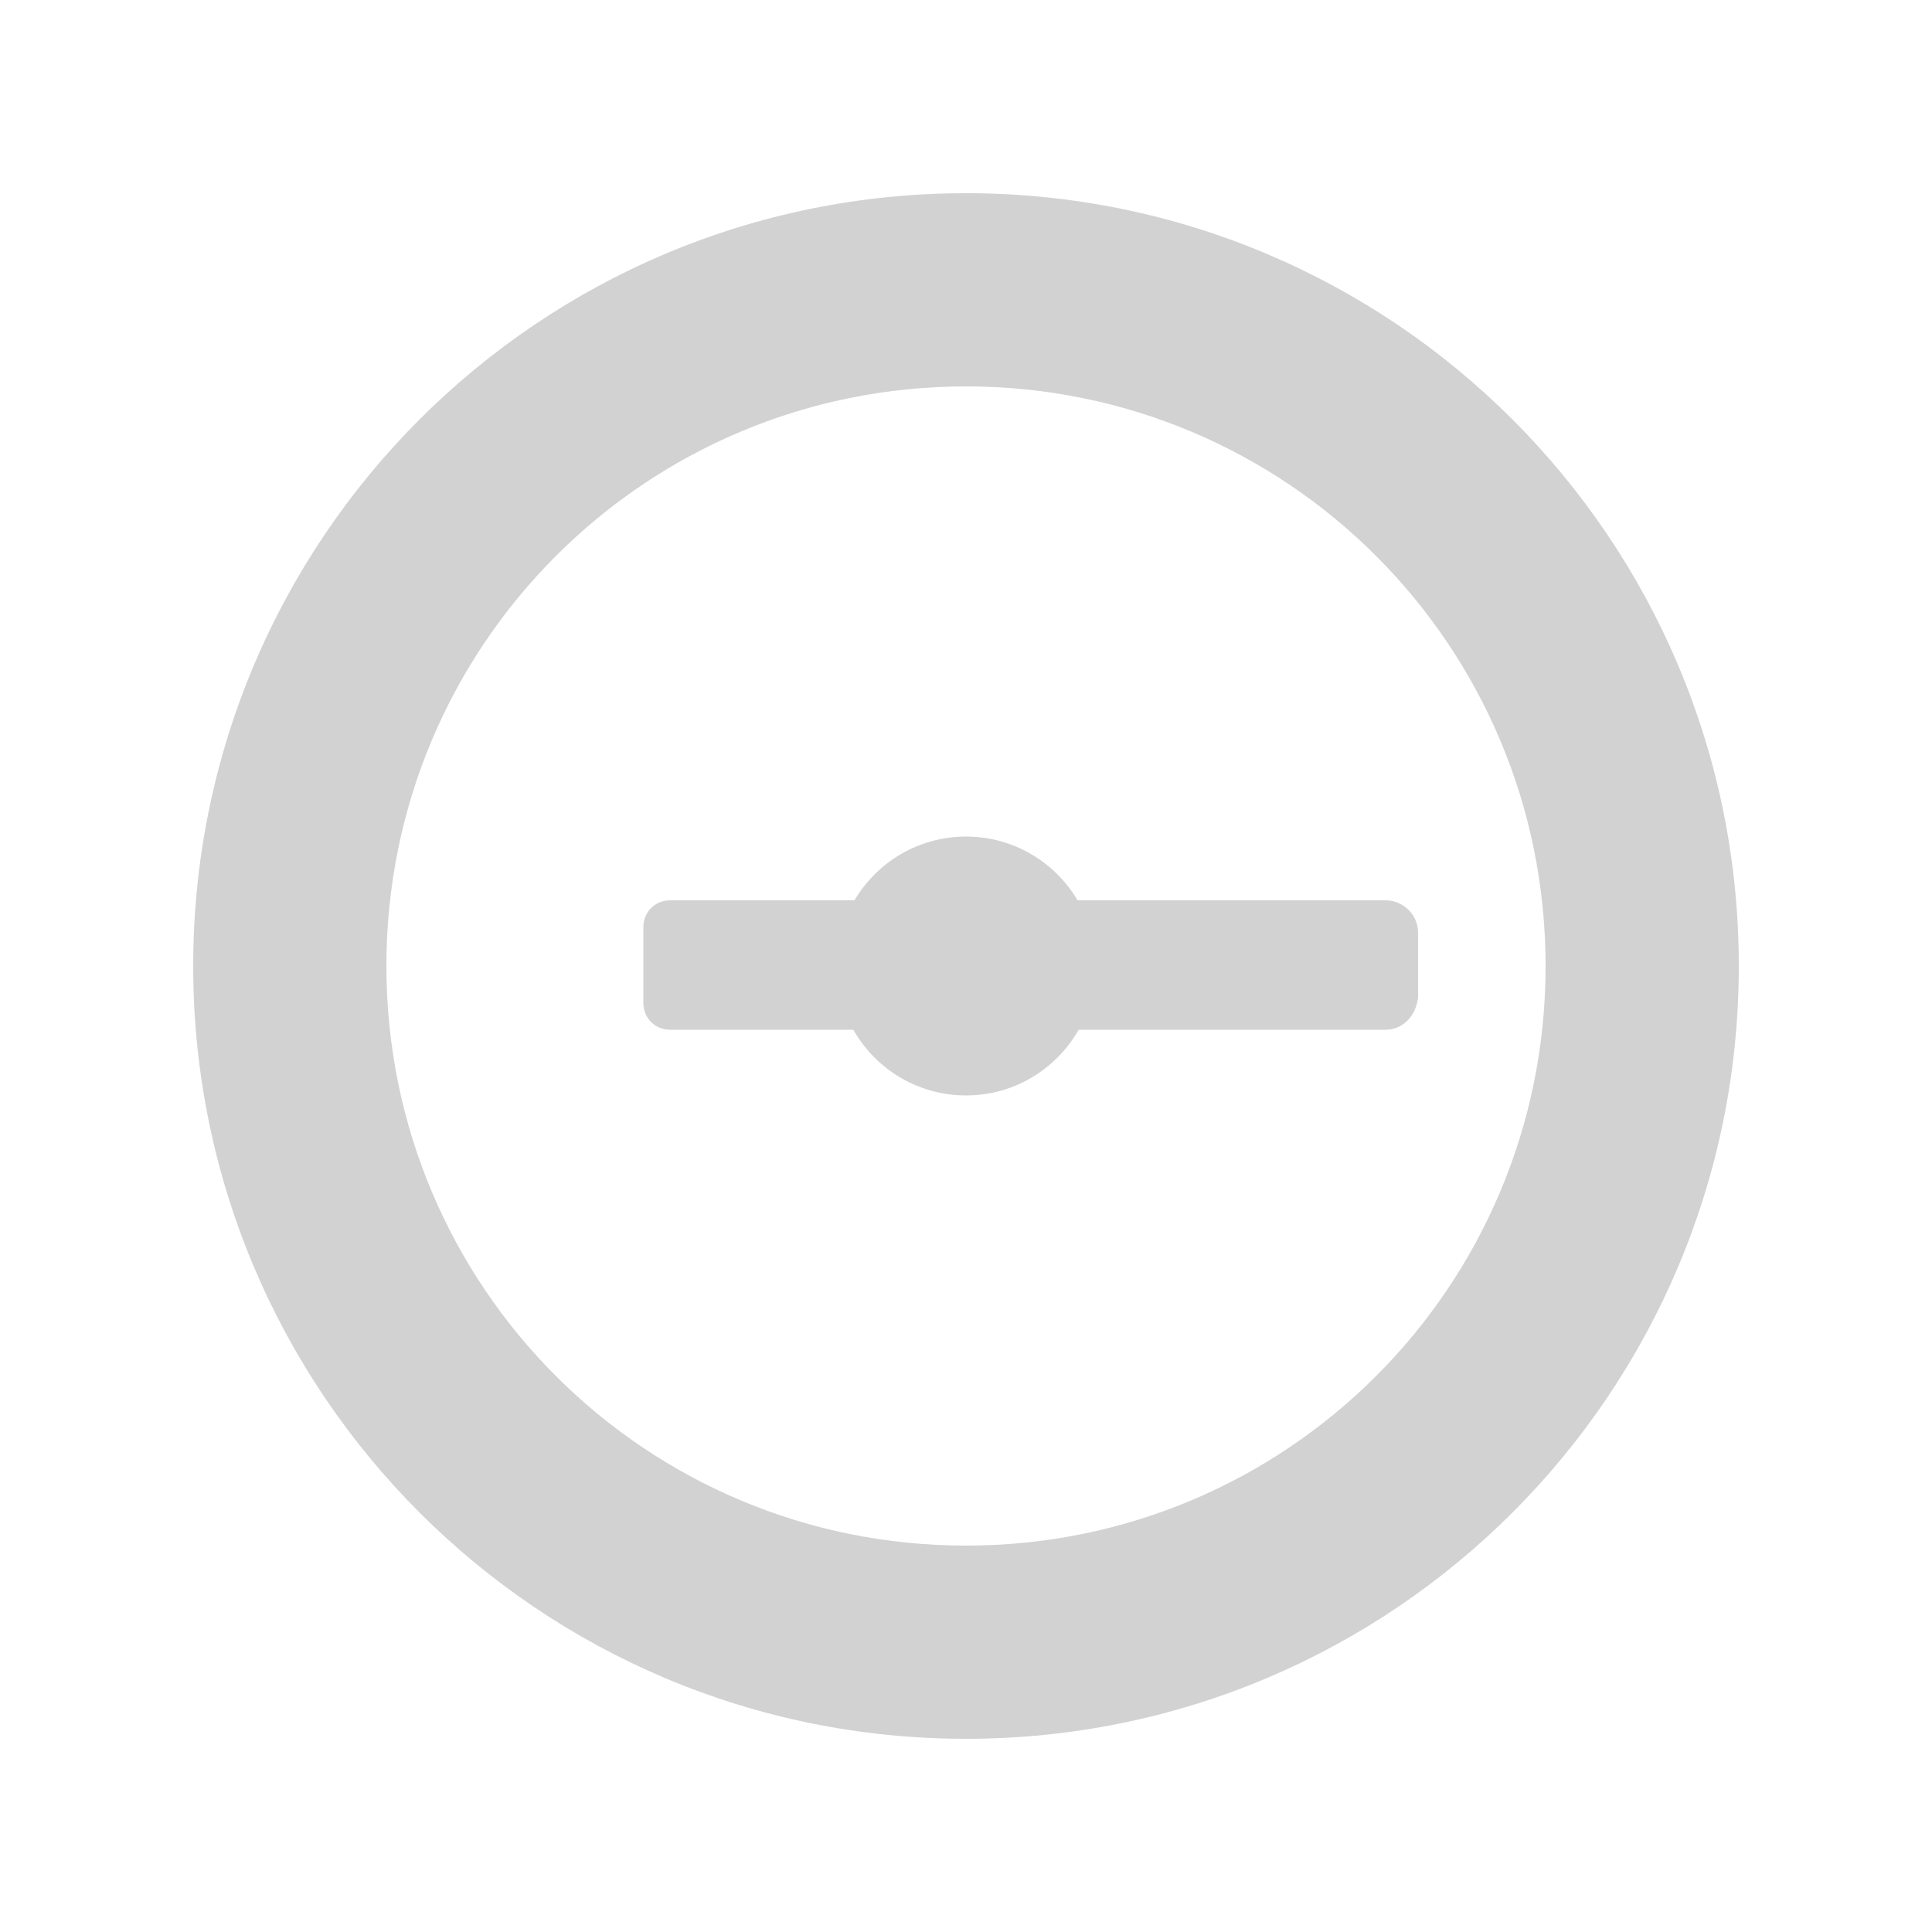 <?xml version="1.0" encoding="utf-8"?>
<svg version="1.1" id="Ebene_1" xmlns="http://www.w3.org/2000/svg" xmlns:xlink="http://www.w3.org/1999/xlink" x="0px" y="0px"
	 width="100px" class="animated-clock" height="100px" viewBox="0 0 100 100" style="enable-background:new 0 210 210 210;" xml:space="preserve">
<style type="text/css">
	.st0{display:none;}
	.animated-clock{fill:#d2d2d2;}
</style>
<g id="Layer_2">
</g>
<g id="nyt_x5F_exporter_x5F_info" class="st0">
</g>
<g id="glyphicons">
	<g id="clock_1_">
		<g id="clock">
			<path d="M50,10c-22.1,0-40,17.9-40,40s17.9,40,40,40s40-17.9,40-40S72.1,10,50,10z M50,80c-16.6,0-30-13.4-30-30s13.4-30,30-30
				s30,13.4,30,30S66.6,80,50,80z"/>
		</g>
	</g>
</g>
<!-- Mittelkreis -->
<circle  cx="50" cy="50" r="6.7"/>

<!-- Stundenzeiger -->
<path d="M48.6,53.3H34.7c-0.8,0-1.4-0.6-1.4-1.4v-3.9c0-0.8,0.6-1.4,1.4-1.4h13.9c0.8,0,1.4,0.6,1.4,1.4v3.9
	C50,52.7,49.4,53.3,48.6,53.3z">
	<animateTransform  id="hourhand"
      attributeType="XML"
      attributeName="transform" 
      repeatCount="indefinite"
      type="rotate"
      from="0 50 50" 
      to="360 50 50" 
      begin="0" 
      dur="60s"/>
</path>

<!-- Sekundenzeiger -->
<path d="M71.7,53.3h-20c-0.9,0-1.7-0.7-1.7-1.7v-3.3c0-0.9,0.7-1.7,1.7-1.7h20c0.9,0,1.7,0.7,1.7,1.7v3.3
	C73.3,52.6,72.6,53.3,71.7,53.3z">
	<animateTransform id="secondhand"
      attributeType="XML"
      attributeName="transform" 
      repeatCount="indefinite"
      type="rotate"
      from="0 50 50" 
      to="360 50 50" 
      begin="0" 
      dur="10s"/>
</path>
</svg>
